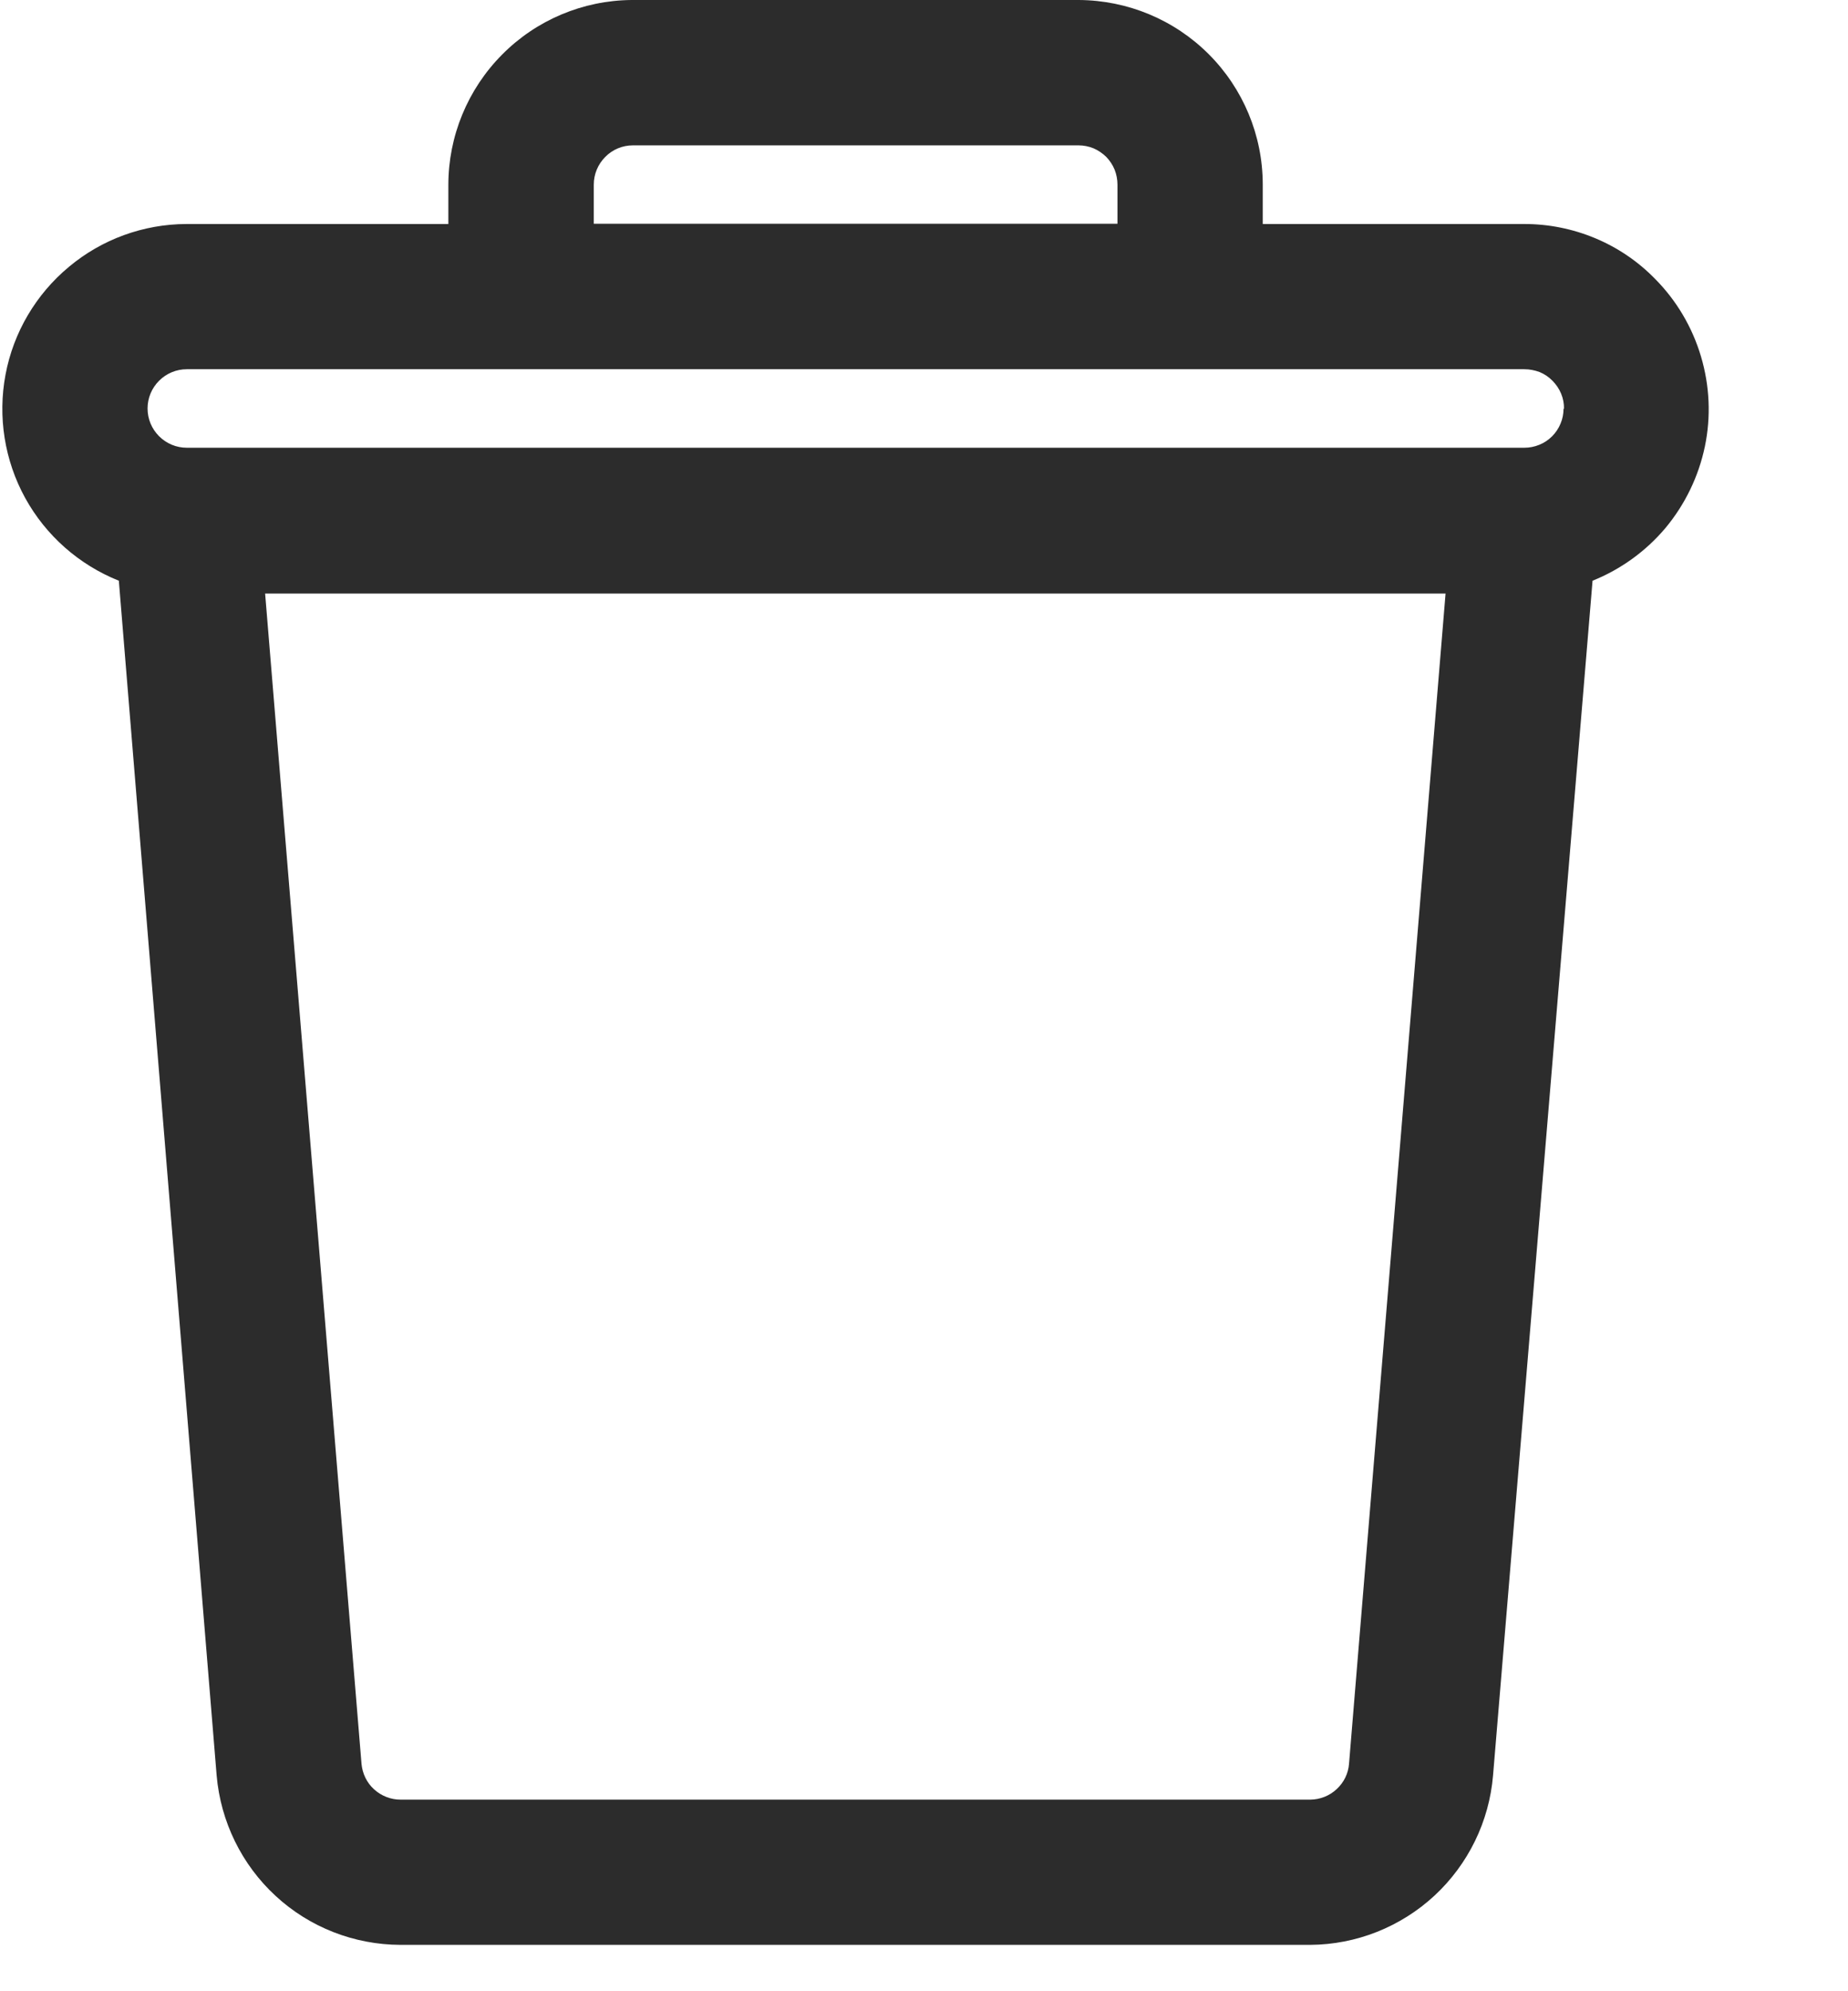 <svg width="13" height="14" viewBox="0 0 13 14" fill="none" xmlns="http://www.w3.org/2000/svg">
<path d="M11.642 1.96C11.523 1.838 11.38 1.741 11.222 1.675C11.064 1.609 10.895 1.575 10.724 1.575H8.883V1.294C8.882 0.951 8.745 0.623 8.503 0.381C8.26 0.138 7.932 0.002 7.589 0H4.442C4.1 0.003 3.772 0.141 3.531 0.385C3.29 0.628 3.154 0.957 3.154 1.3V1.575H1.311C1.009 1.576 0.717 1.682 0.485 1.876C0.253 2.069 0.095 2.336 0.039 2.633C-0.017 2.93 0.032 3.237 0.177 3.501C0.323 3.766 0.556 3.971 0.836 4.083L1.524 12.483C1.552 12.807 1.7 13.11 1.939 13.33C2.178 13.551 2.492 13.673 2.817 13.674H9.217C9.542 13.672 9.853 13.548 10.091 13.328C10.329 13.107 10.476 12.806 10.503 12.483L11.203 4.083C11.402 4.003 11.579 3.875 11.717 3.711C11.854 3.546 11.949 3.35 11.993 3.14C12.037 2.93 12.027 2.712 11.966 2.507C11.905 2.301 11.794 2.113 11.643 1.961L11.642 1.96ZM10.169 4.173L9.49 12.4C9.485 12.469 9.454 12.532 9.403 12.579C9.353 12.626 9.287 12.652 9.218 12.653H2.818C2.749 12.653 2.682 12.627 2.631 12.58C2.58 12.534 2.549 12.469 2.543 12.4L1.865 4.173H10.169ZM4.177 1.573V1.298C4.177 1.225 4.206 1.155 4.258 1.103C4.309 1.051 4.379 1.022 4.452 1.022H7.587C7.623 1.022 7.659 1.029 7.693 1.043C7.726 1.057 7.756 1.078 7.782 1.103C7.807 1.129 7.827 1.159 7.841 1.193C7.854 1.226 7.861 1.262 7.861 1.298V1.573H4.177ZM10.999 2.873C10.999 2.909 10.992 2.945 10.978 2.978C10.964 3.012 10.944 3.042 10.918 3.068C10.893 3.093 10.862 3.114 10.829 3.127C10.795 3.141 10.759 3.148 10.723 3.148H1.314C1.241 3.148 1.171 3.119 1.119 3.067C1.067 3.015 1.038 2.945 1.038 2.872C1.038 2.799 1.067 2.729 1.119 2.677C1.171 2.625 1.241 2.596 1.314 2.596H10.723C10.76 2.596 10.796 2.603 10.831 2.616C10.865 2.63 10.896 2.651 10.921 2.677C10.947 2.703 10.968 2.734 10.982 2.768C10.996 2.802 11.003 2.838 11.002 2.875L10.999 2.873Z" fill="#2C2C2C"/>
</svg>
